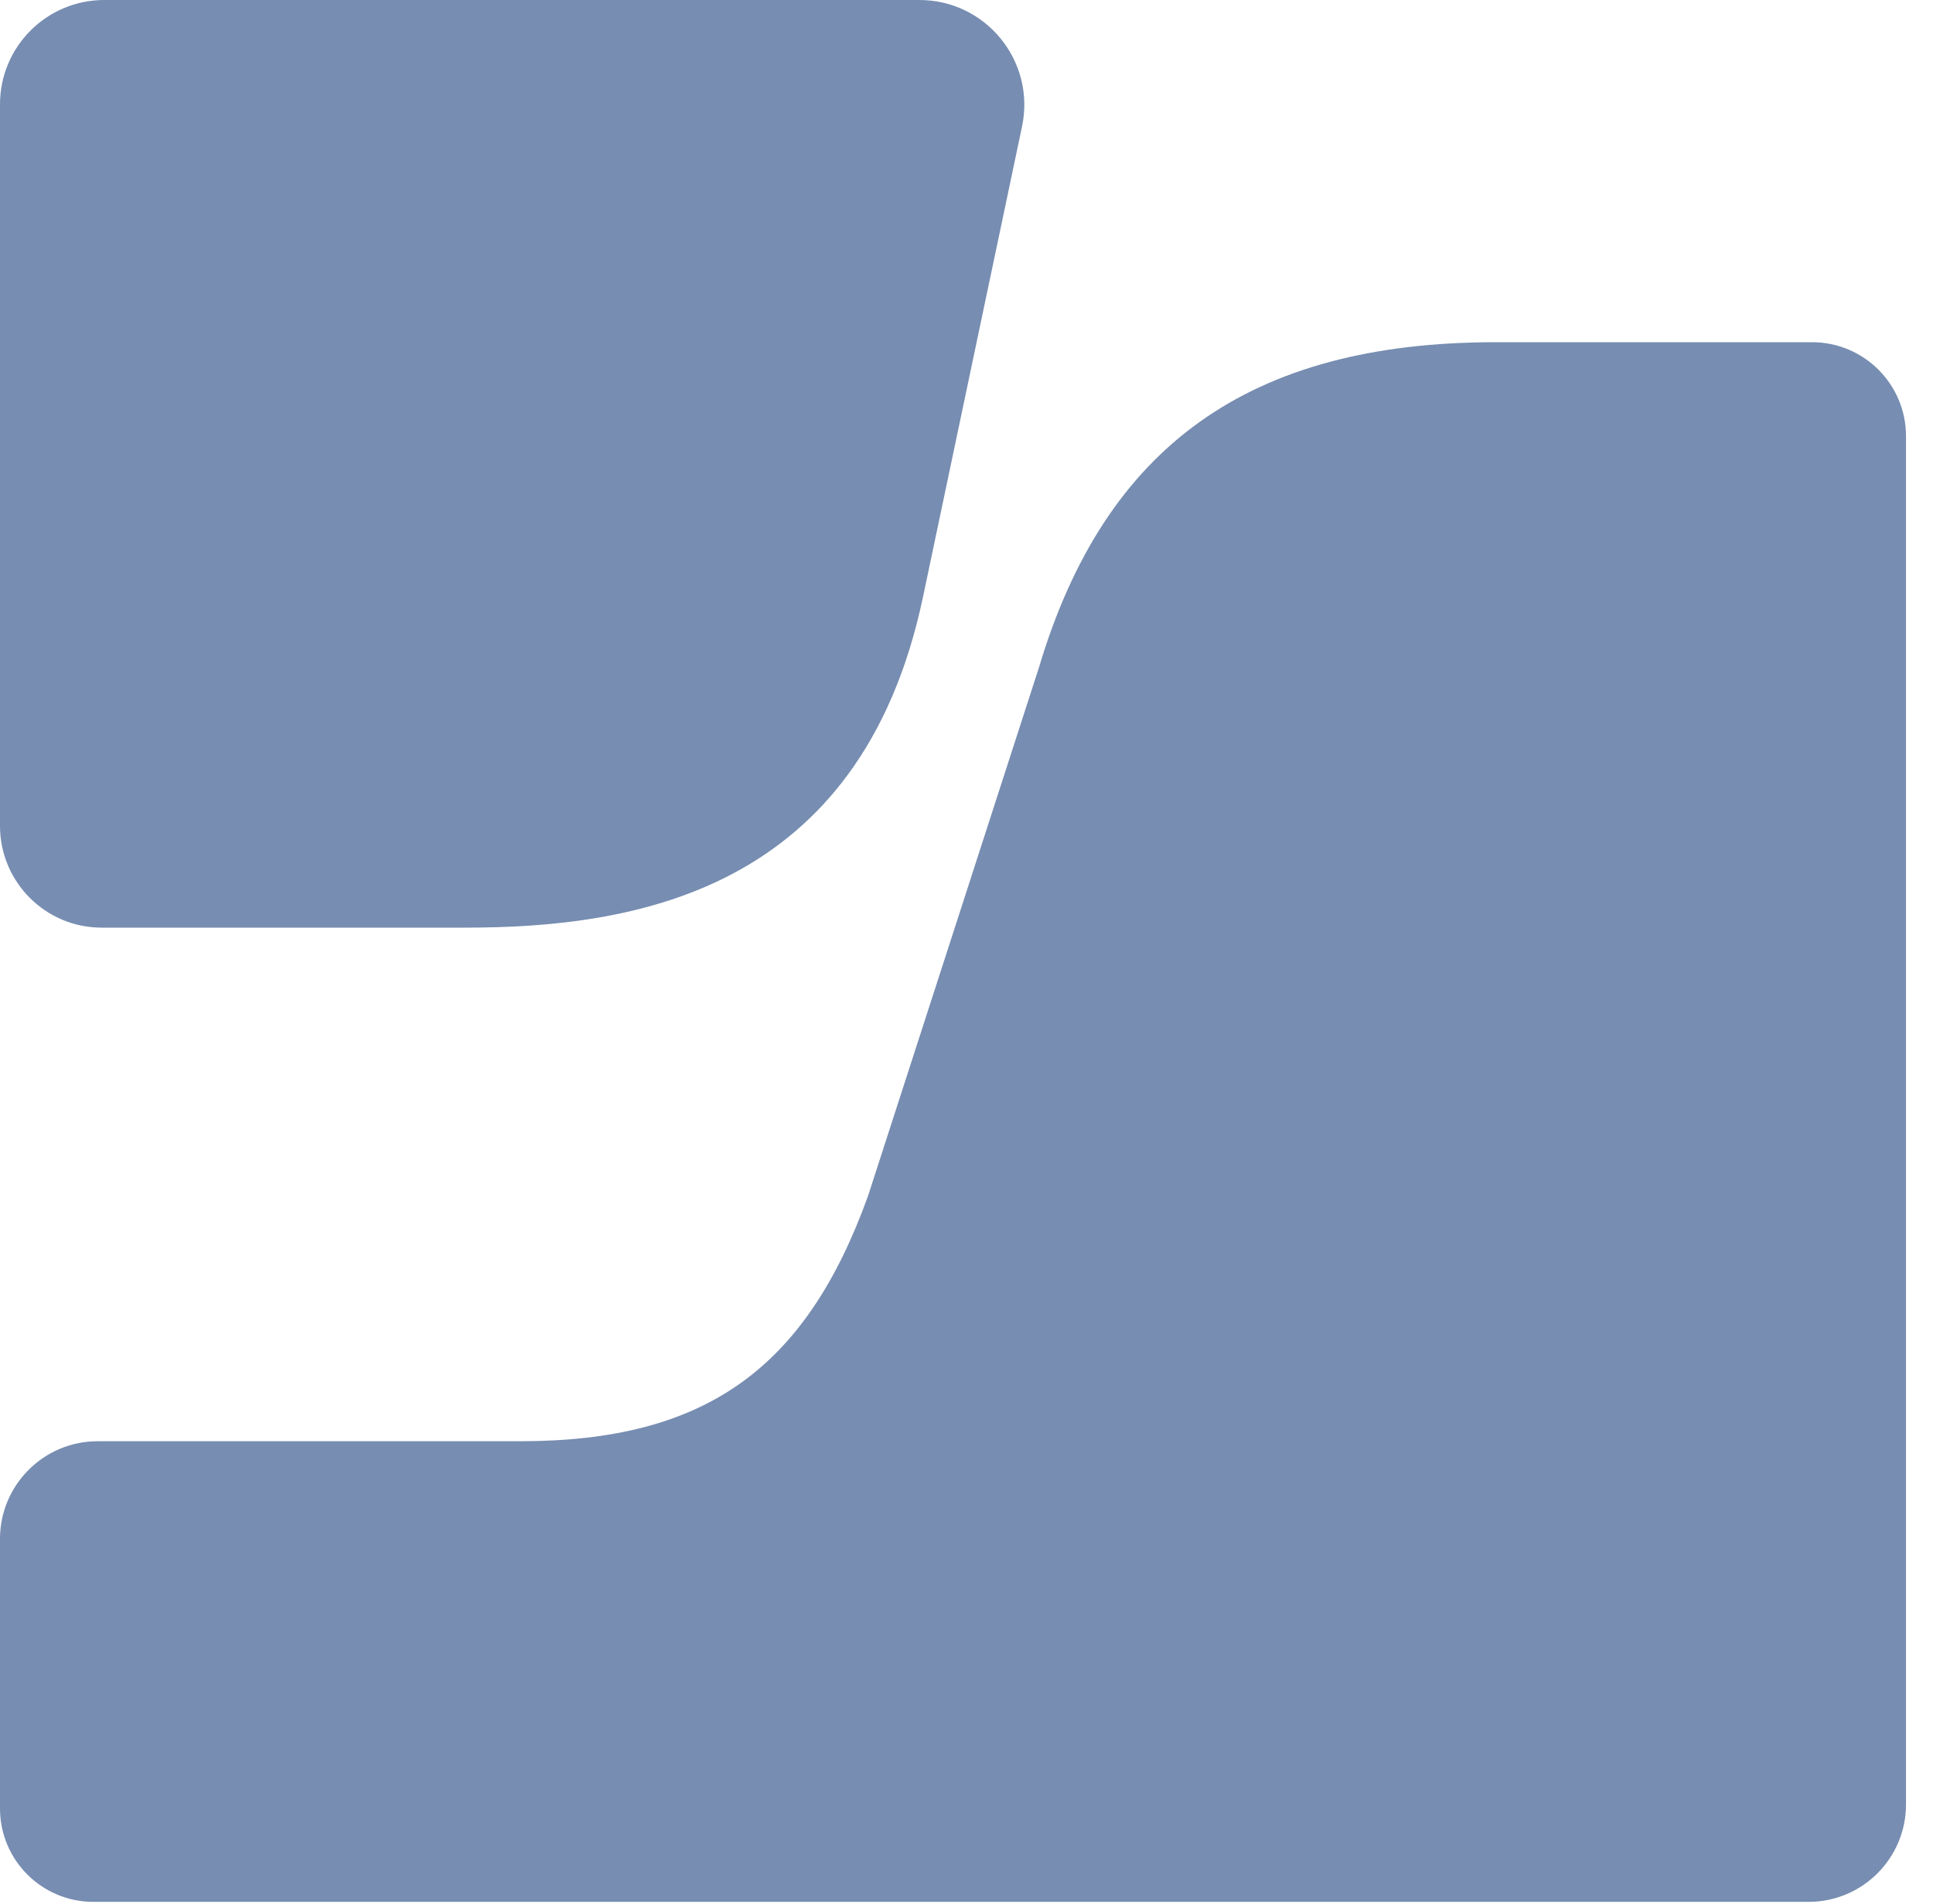 <svg width="65" height="64" viewBox="0 0 65 64" fill="none" xmlns="http://www.w3.org/2000/svg">
<path d="M3.507 0C1.57 0 0 1.57 0 3.507V27.765C0 29.653 1.53 31.187 3.418 31.187H15.643C21.239 31.187 28.924 30.038 31.031 20.098C31.031 20.098 33.129 10.145 34.368 4.25C34.828 2.058 33.155 0 30.914 0H3.507Z" fill="#778DB1"/>
<path d="M50.292 11.505C42.039 11.505 37.159 14.981 34.936 22.442C34.94 22.429 29.188 40.21 29.188 40.21C27.081 46.052 23.686 48.454 17.49 48.454H3.283C1.472 48.454 0 49.925 0 51.737V60.8C0 62.535 1.405 63.94 3.14 63.94H60.818C62.625 63.94 64.092 62.473 64.092 60.666V14.663C64.092 12.919 62.678 11.505 60.934 11.505H50.292Z" fill="#778DB1"/>
</svg>
